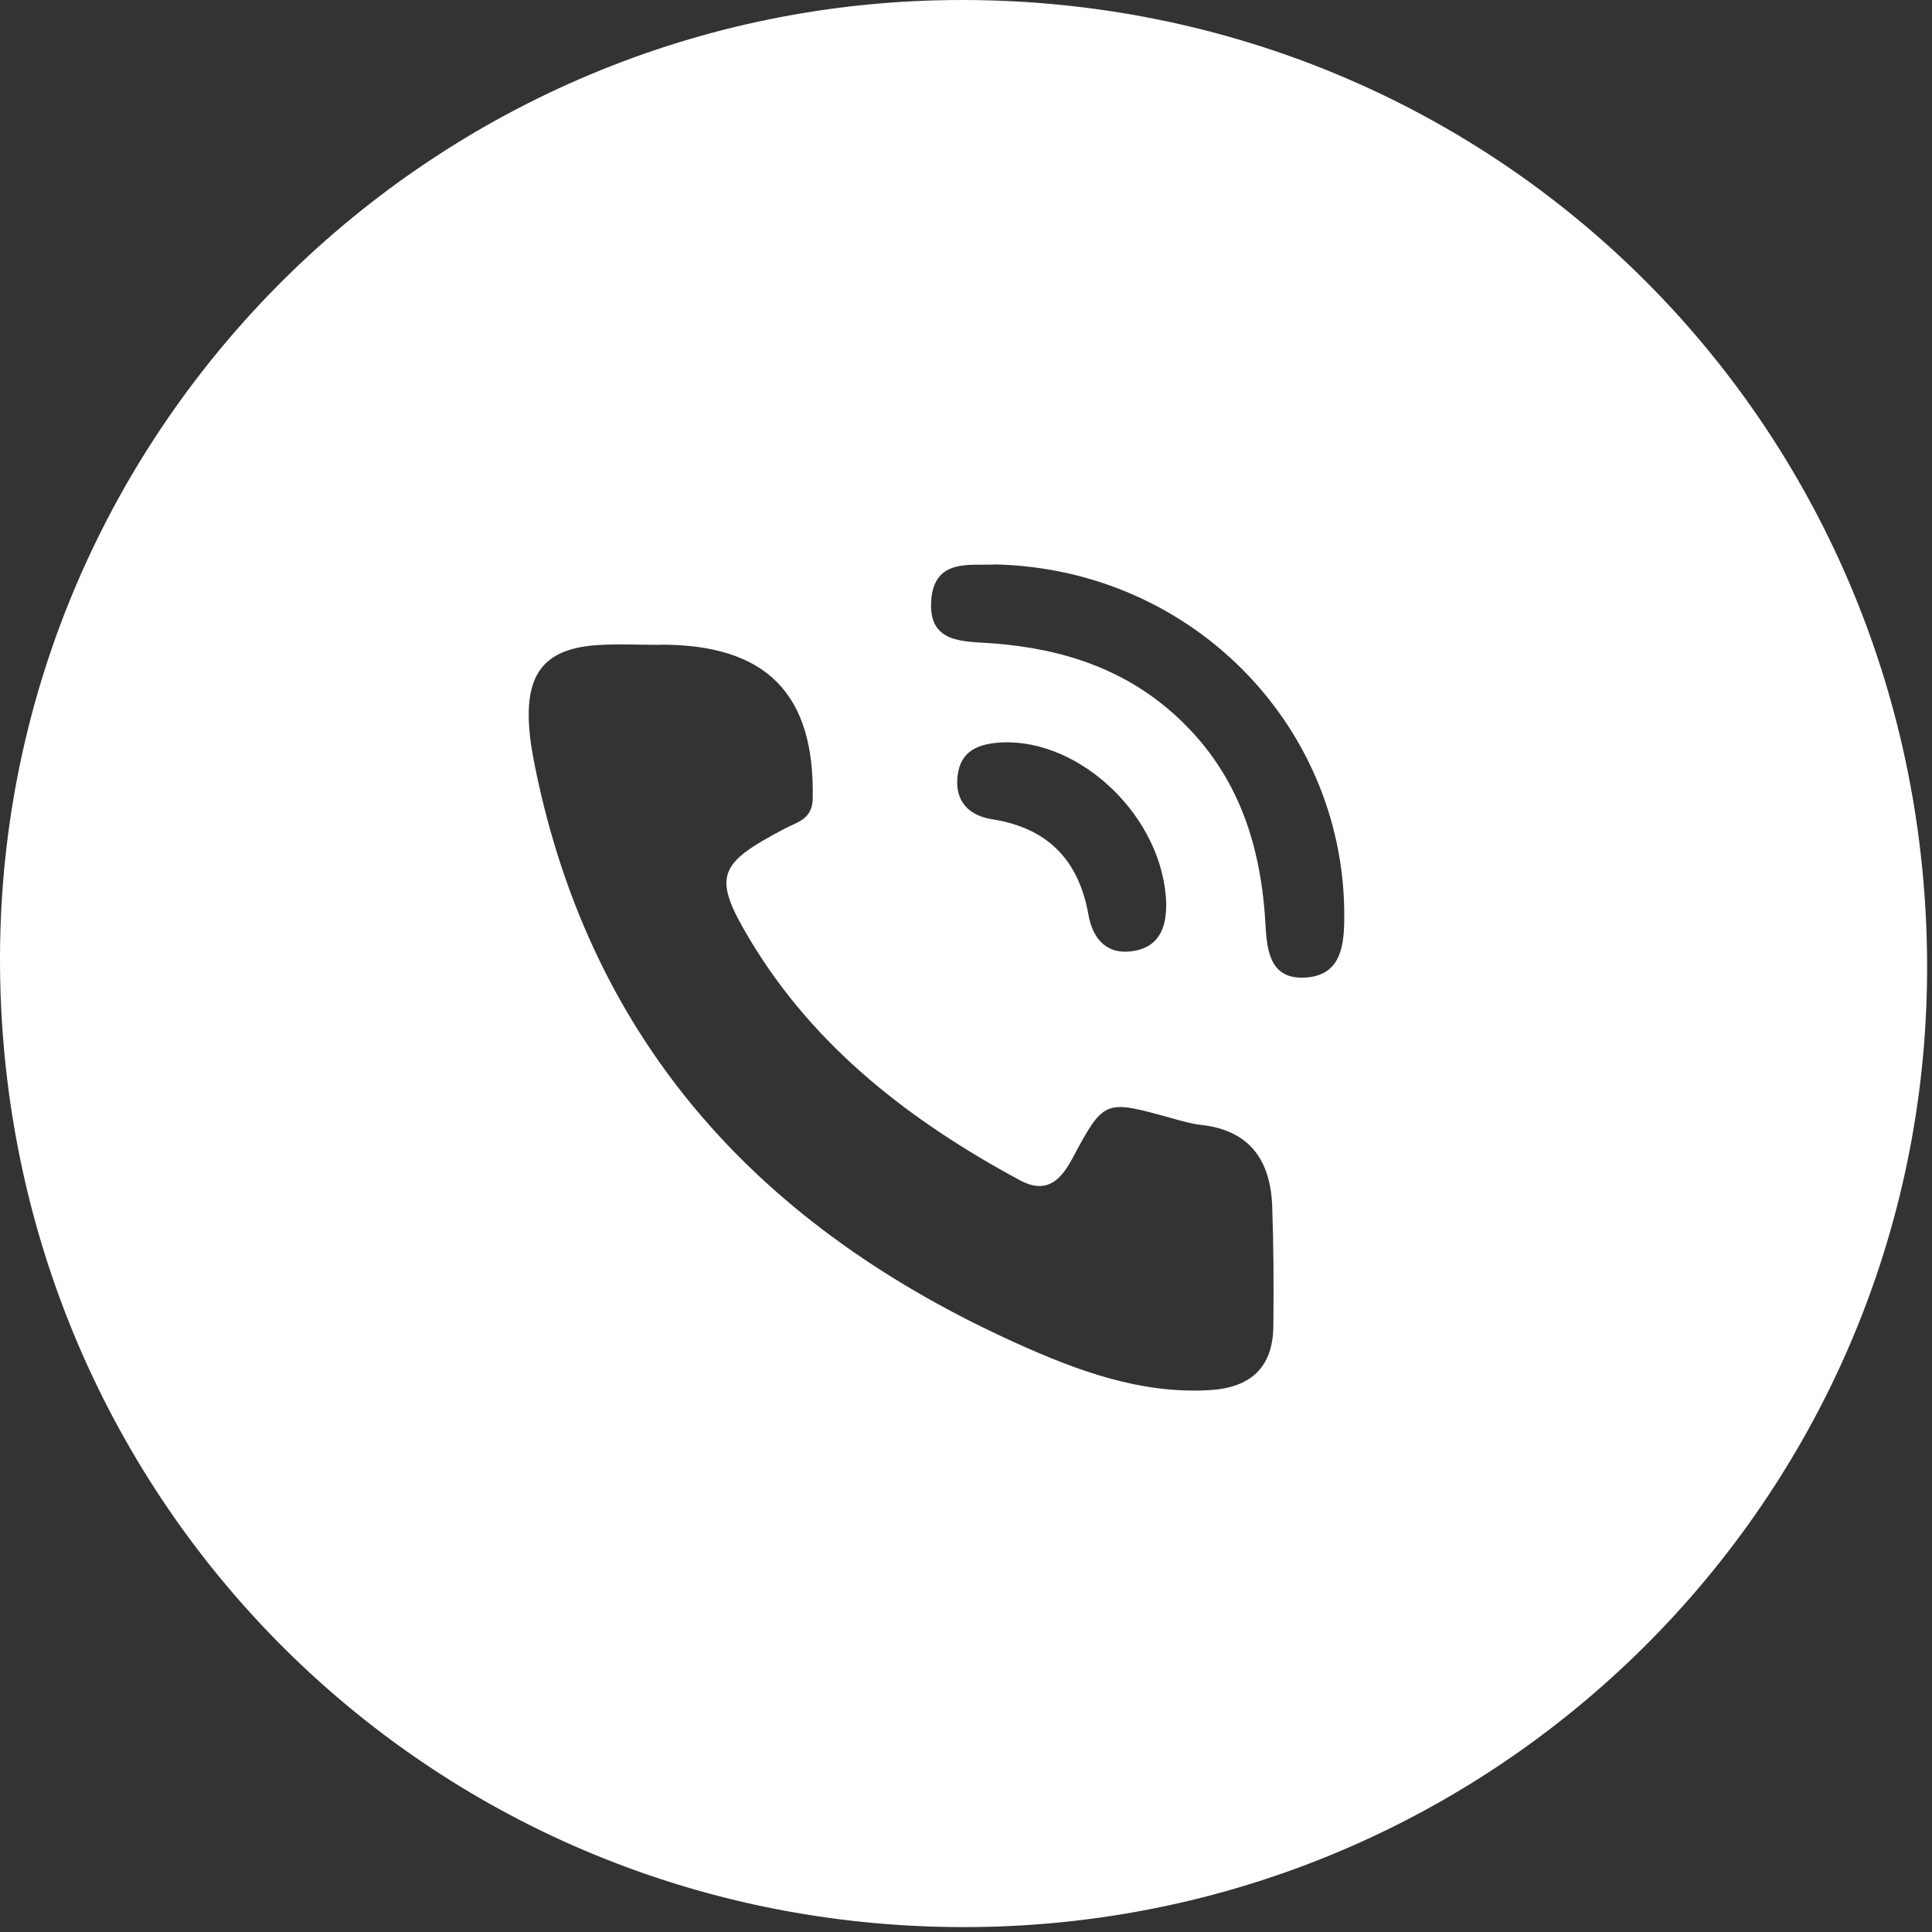 <?xml version="1.0" encoding="UTF-8"?> <svg xmlns="http://www.w3.org/2000/svg" width="217" height="217" viewBox="0 0 217 217" fill="none"><rect x="0" y="0" width="217" height="217" fill="#333333" stroke="none"/><path d="M107.951 216.45C47.691 216.28 -0.239 167.81 0.001 107.29C0.241 47.97 48.781 -0.13 108.281 0C168.651 0.13 216.581 48.38 216.451 108.89C216.321 168.45 167.731 216.62 107.951 216.45ZM74.061 72.43C71.731 72.43 69.391 72.3 67.071 72.46C61.551 72.83 59.251 75.3 59.391 80.74C59.431 82.55 59.741 84.38 60.101 86.17C66.461 117.49 85.761 138.05 114.191 150.88C121.021 153.96 128.071 156.58 135.831 156.14C140.411 155.88 142.971 153.65 143.021 148.97C143.071 144.47 143.051 139.97 142.891 135.48C142.701 130.36 140.401 126.95 134.911 126.35C133.761 126.22 132.631 125.88 131.511 125.57C124.061 123.5 124.011 123.46 120.441 130.13C119.061 132.72 117.431 134.13 114.501 132.54C102.311 125.95 91.531 117.68 84.291 105.64C79.931 98.4 80.601 97.04 88.121 93.08C89.521 92.34 91.231 92.03 91.281 89.75C91.551 77.93 86.081 72.35 74.071 72.41L74.061 72.43ZM111.891 63.4C109.071 63.57 104.921 62.62 104.591 67.46C104.261 72.38 108.331 72.01 111.641 72.27C119.471 72.89 126.561 75.19 132.451 80.75C139.201 87.12 141.681 95.14 142.151 104.06C142.311 107.04 142.811 110.1 146.741 109.79C150.371 109.5 150.931 106.62 150.981 103.55C151.381 81.89 134.091 63.95 111.881 63.4H111.891ZM130.991 101.58C130.761 91.88 121.411 82.99 112.551 83.39C109.951 83.51 107.871 84.29 107.551 87.16C107.231 89.94 108.761 91.6 111.441 92.02C117.671 92.99 121.161 96.59 122.251 102.74C122.751 105.59 124.461 107.36 127.471 106.79C130.551 106.2 130.981 103.64 130.991 101.58Z" fill="white"></path></svg> 